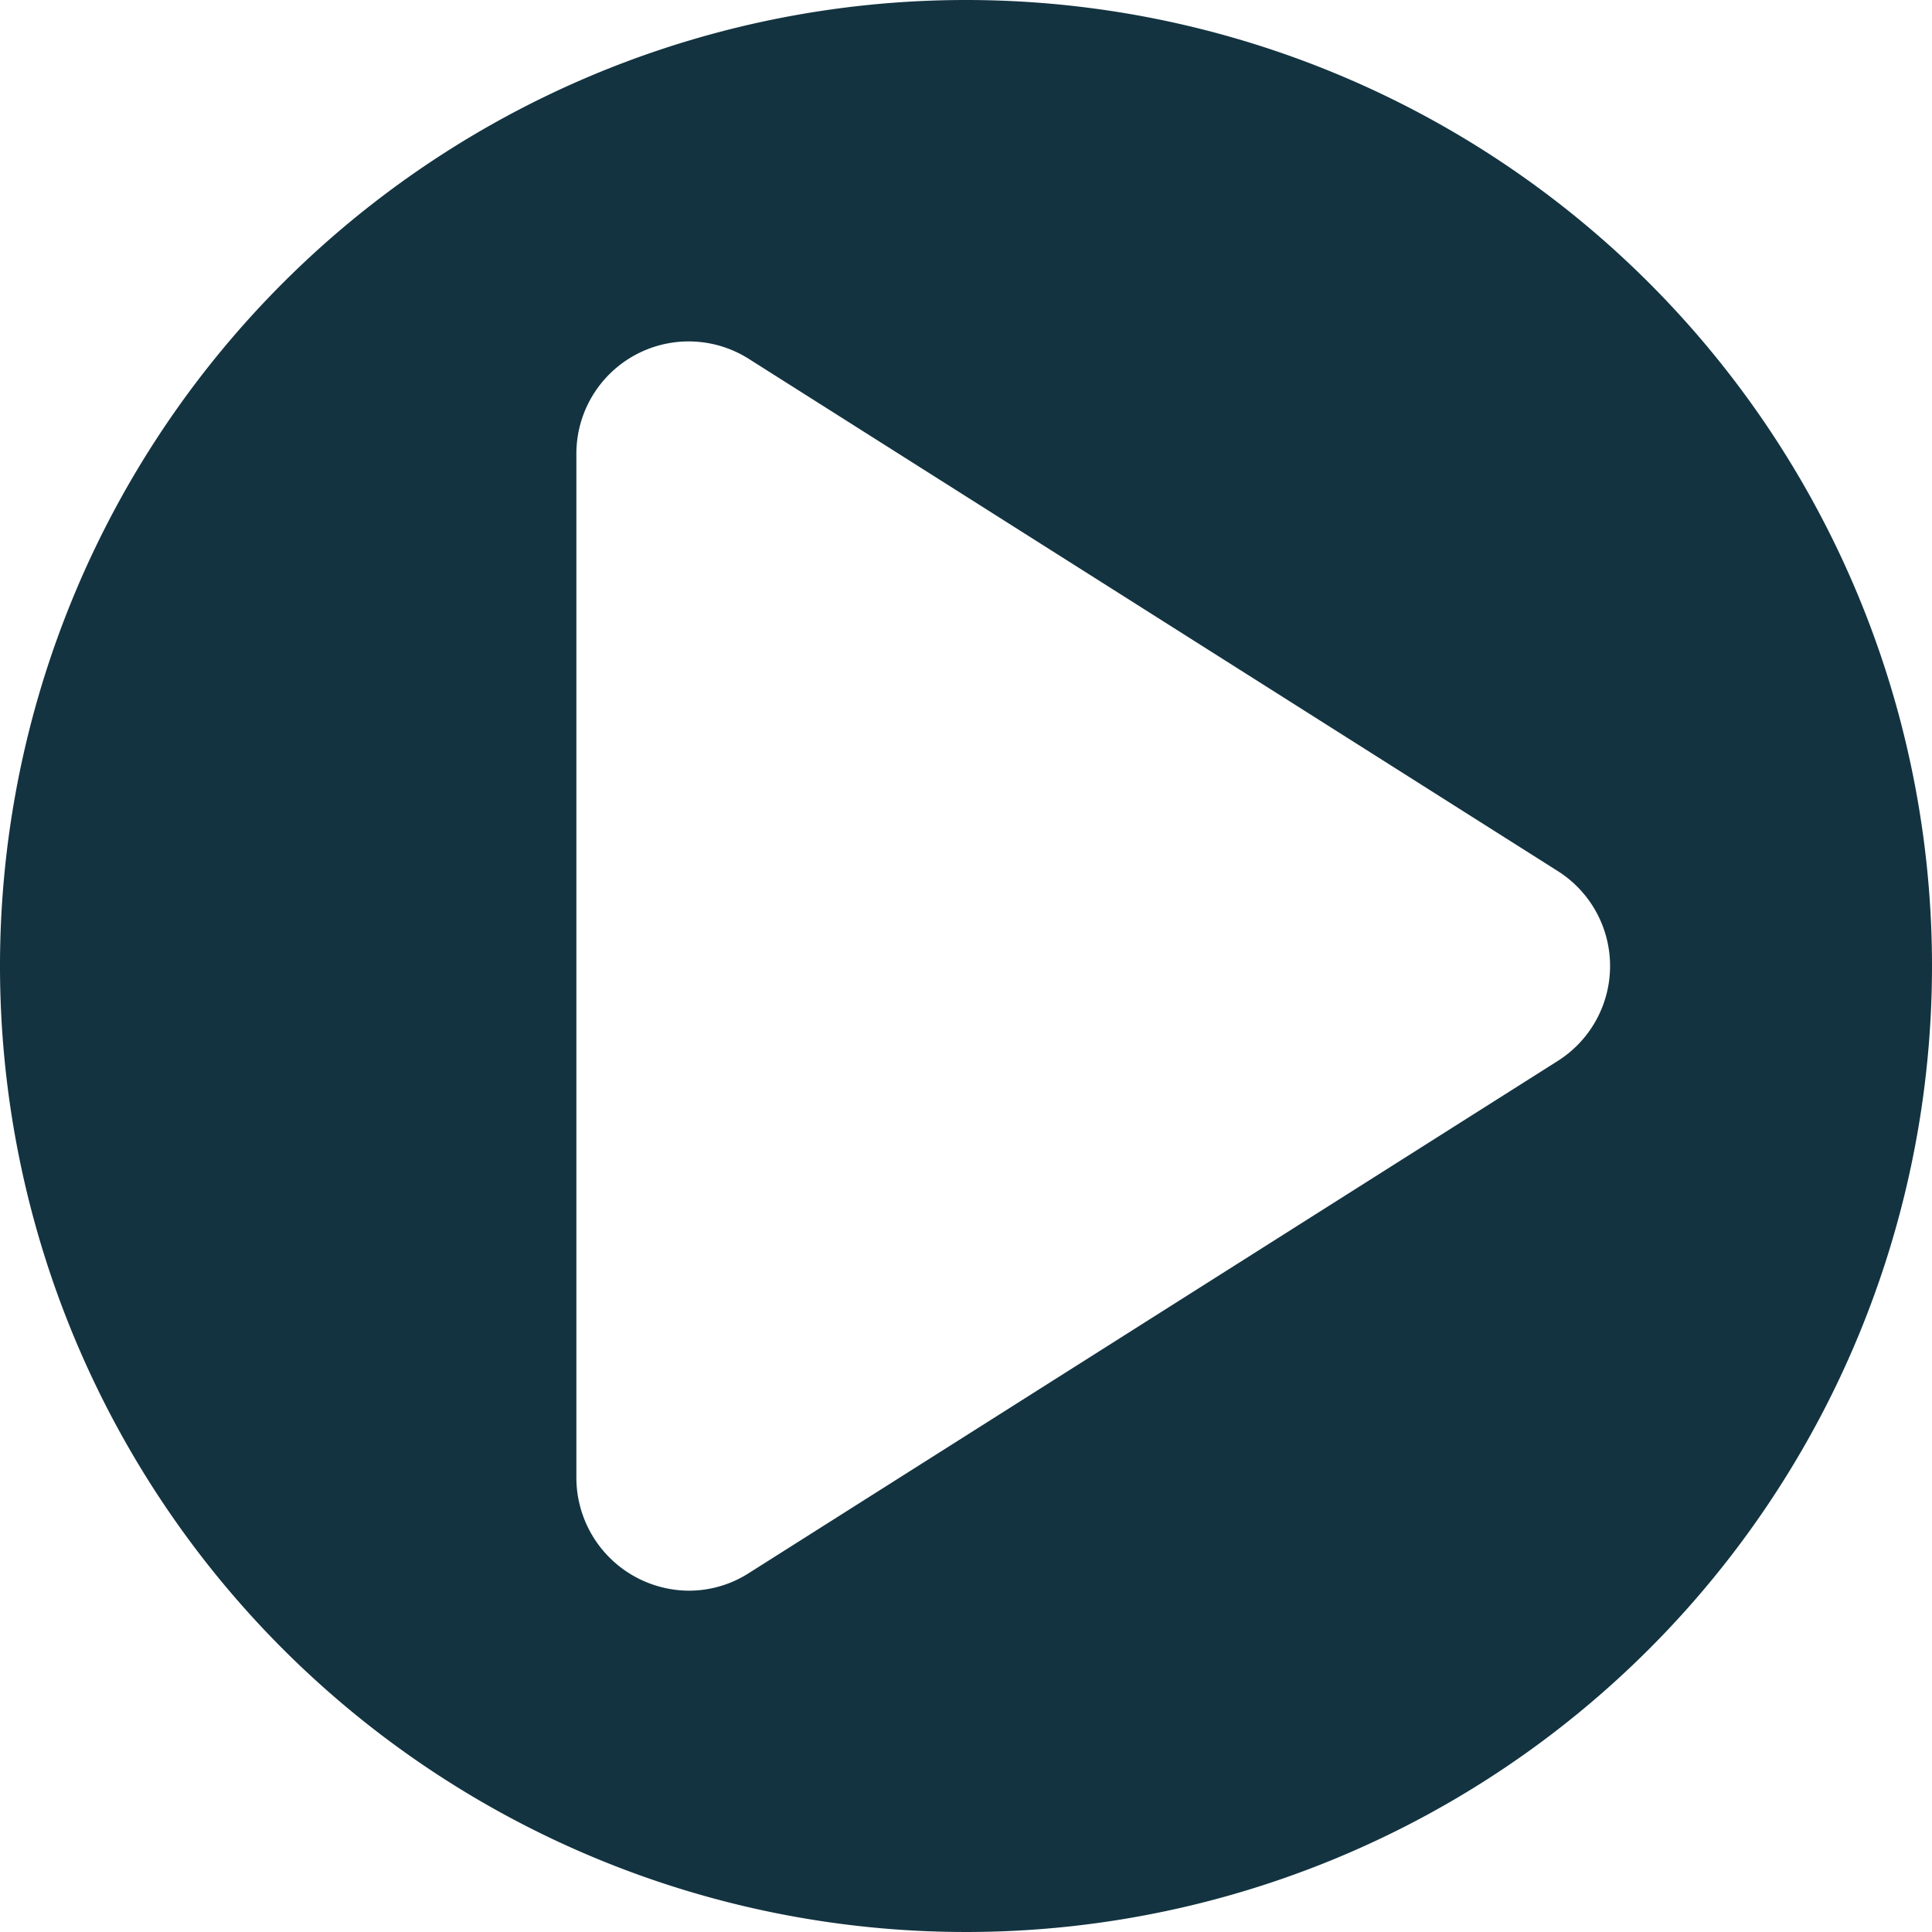 <svg xmlns="http://www.w3.org/2000/svg" viewBox="0 0 48 48" id="Playbutton"><path d="M24,0A24,24,0,1,0,48,24,24,24,0,0,0,24,0ZM38.7,26.36,18.61,39.08a2.76,2.76,0,0,1-1.5.44,2.81,2.81,0,0,1-2.79-2.79V11.27a2.79,2.79,0,0,1,4.29-2.35L38.7,21.64a2.79,2.79,0,0,1,0,4.72Z" fill="#133340" class="color000000 svgShape"></path></svg>